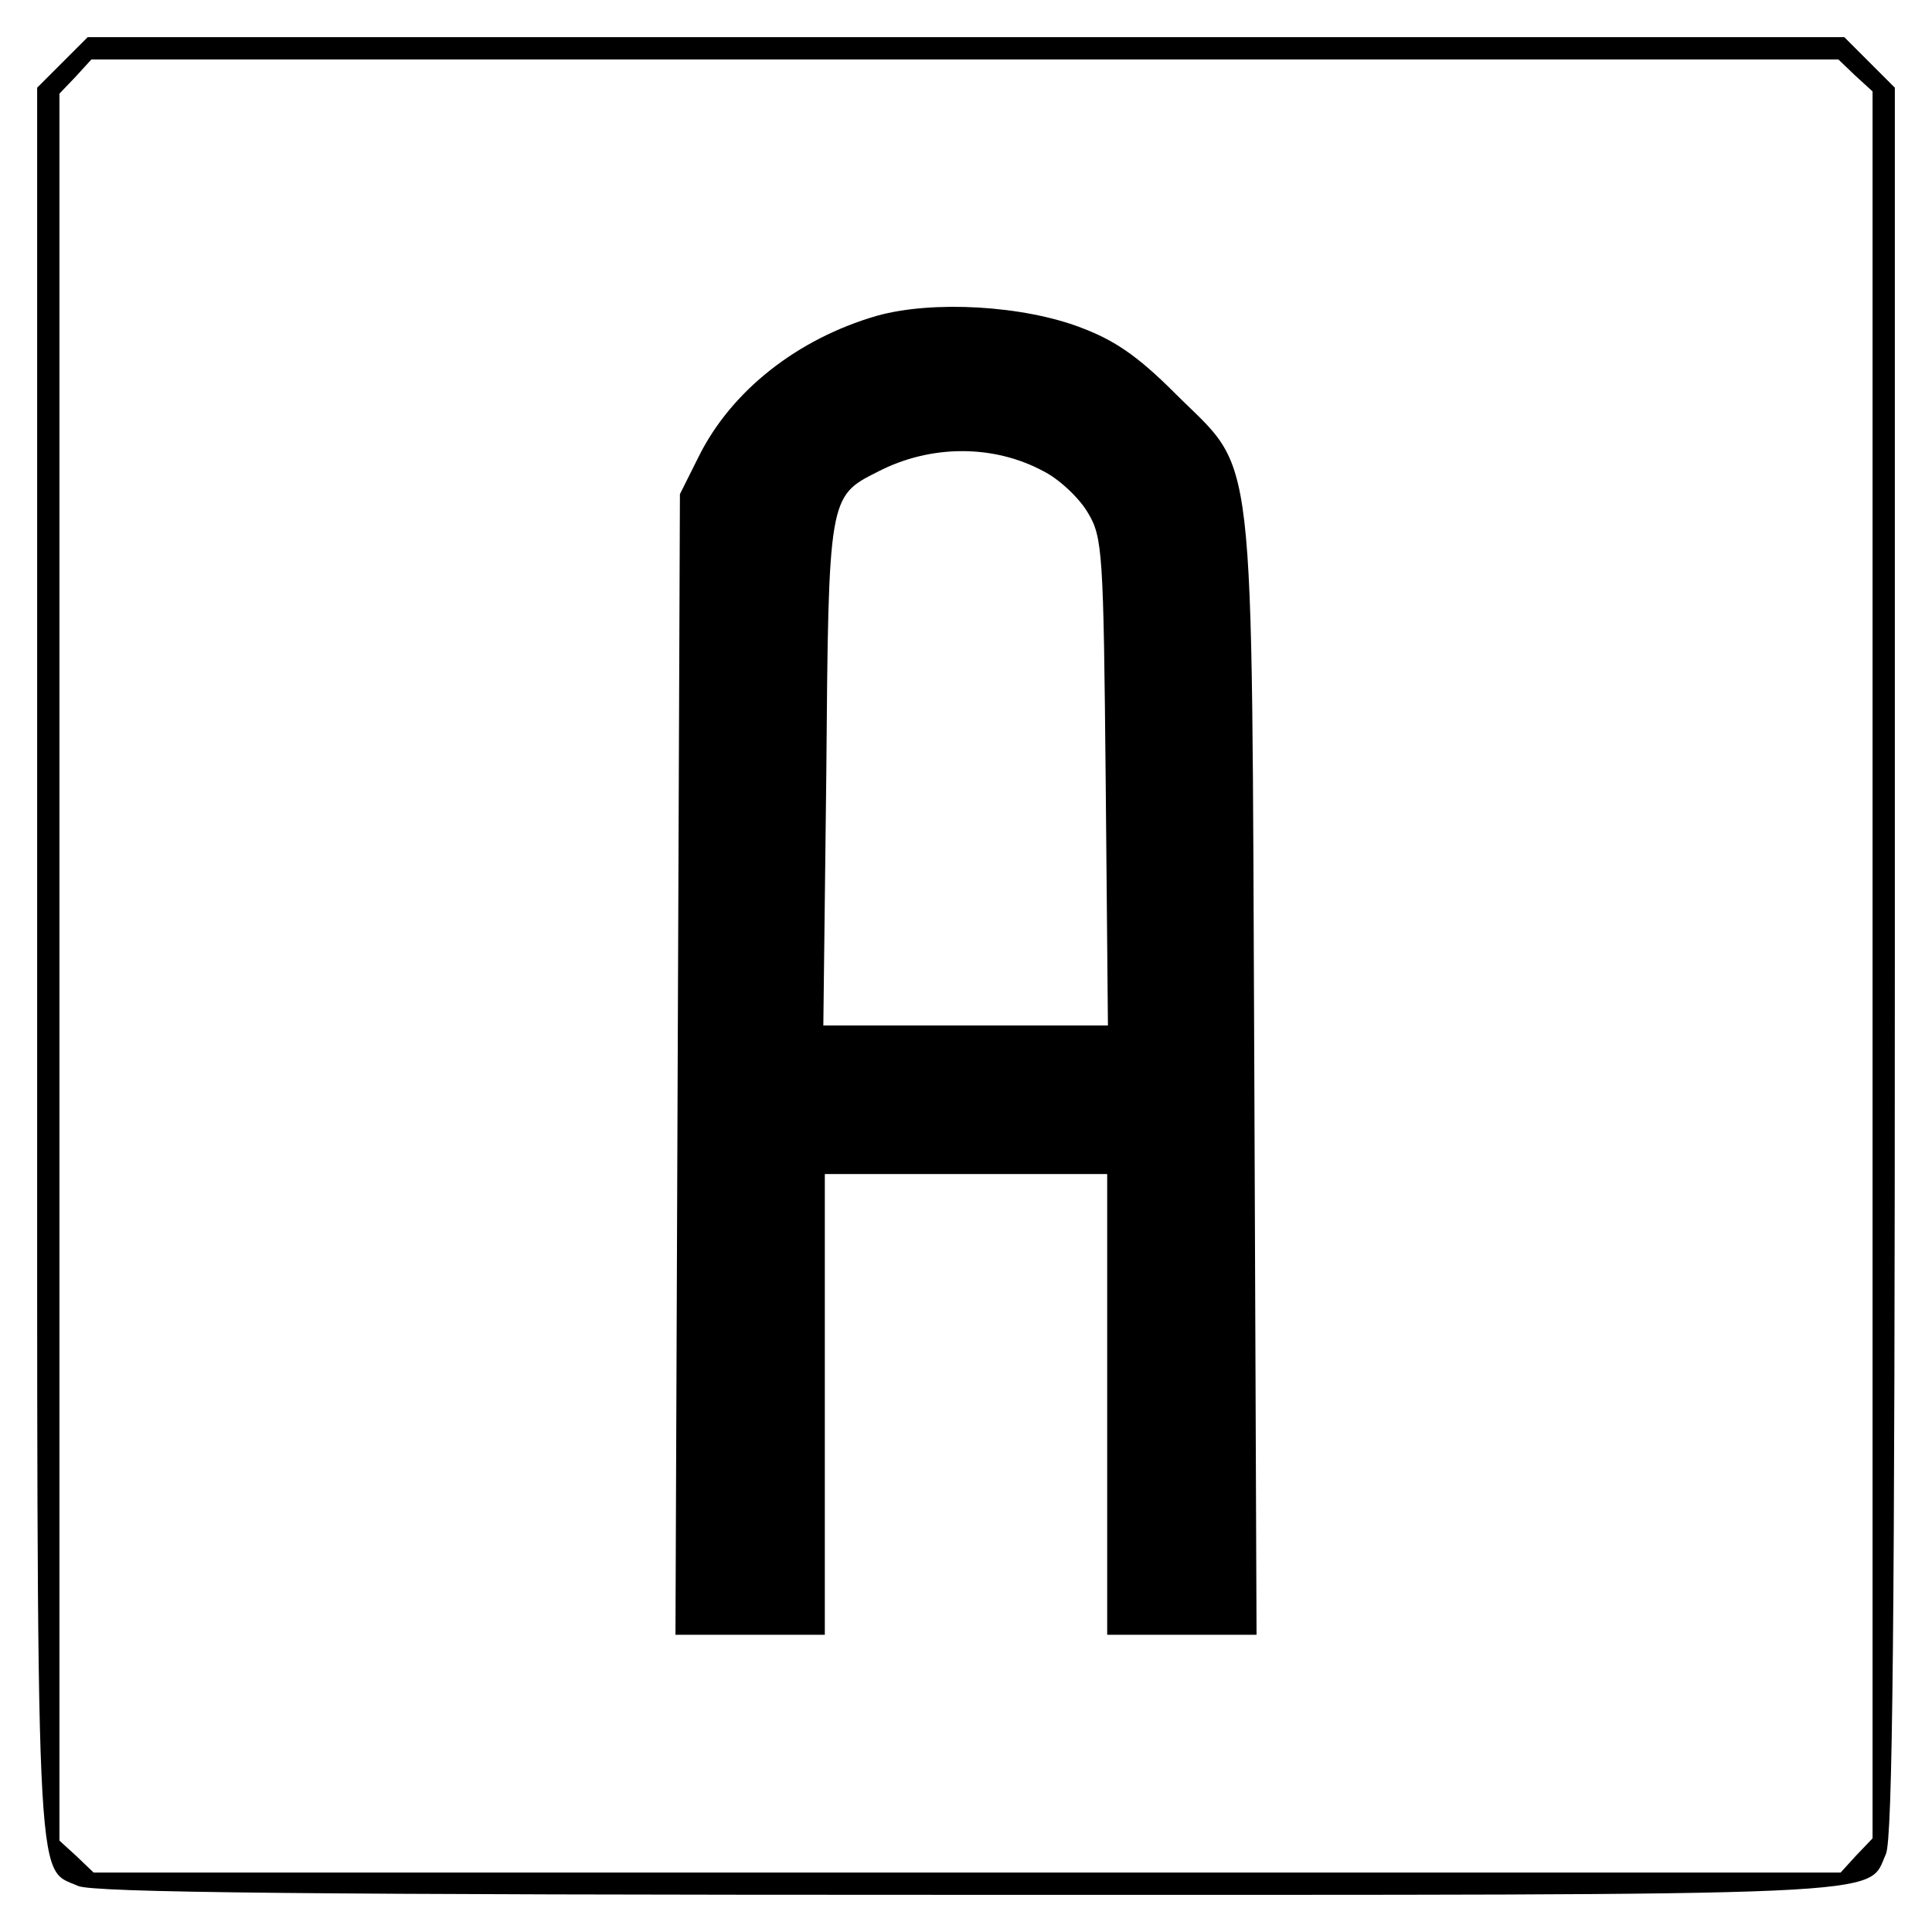 <?xml version="1.0" standalone="no"?>
<!DOCTYPE svg PUBLIC "-//W3C//DTD SVG 20010904//EN"
 "http://www.w3.org/TR/2001/REC-SVG-20010904/DTD/svg10.dtd">
<svg version="1.0" xmlns="http://www.w3.org/2000/svg"
 width="260pt" height="260pt" viewBox="0 0 260 260"
 preserveAspectRatio="xMidYMid meet">
<g transform="translate(0,260) scale(0.1,-0.1)"
fill="#000000" stroke="none">
<path d="M84 2516 l-34 -34 0 -1176 c0 -1279 -3 -1218 55 -1244 20 -9 310 -12
1196 -12 1271 0 1211 -3 1237 55 9 20 12 311 12 1201 l0 1176 -34 34 -34 34
-1182 0 -1182 0 -34 -34z m2413 -18 l23 -21 0 -1176 0 -1175 -22 -23 -21 -23
-1176 0 -1175 0 -23 22 -23 21 0 1176 0 1175 22 23 21 23 1176 0 1175 0 23
-22z"/>
<path d="M1180 2175 c-107 -31 -196 -101 -240 -190 l-25 -50 -3 -767 -3 -768
101 0 100 0 0 310 0 310 190 0 190 0 0 -310 0 -310 100 0 101 0 -3 753 c-4
873 4 807 -107 918 -50 50 -81 71 -126 88 -78 30 -200 37 -275 16z m224 -209
c22 -11 49 -37 60 -56 20 -33 21 -54 24 -362 l3 -328 -191 0 -192 0 4 338 c3
373 3 374 69 407 71 37 156 37 223 1z"/>
</g>
</svg>

